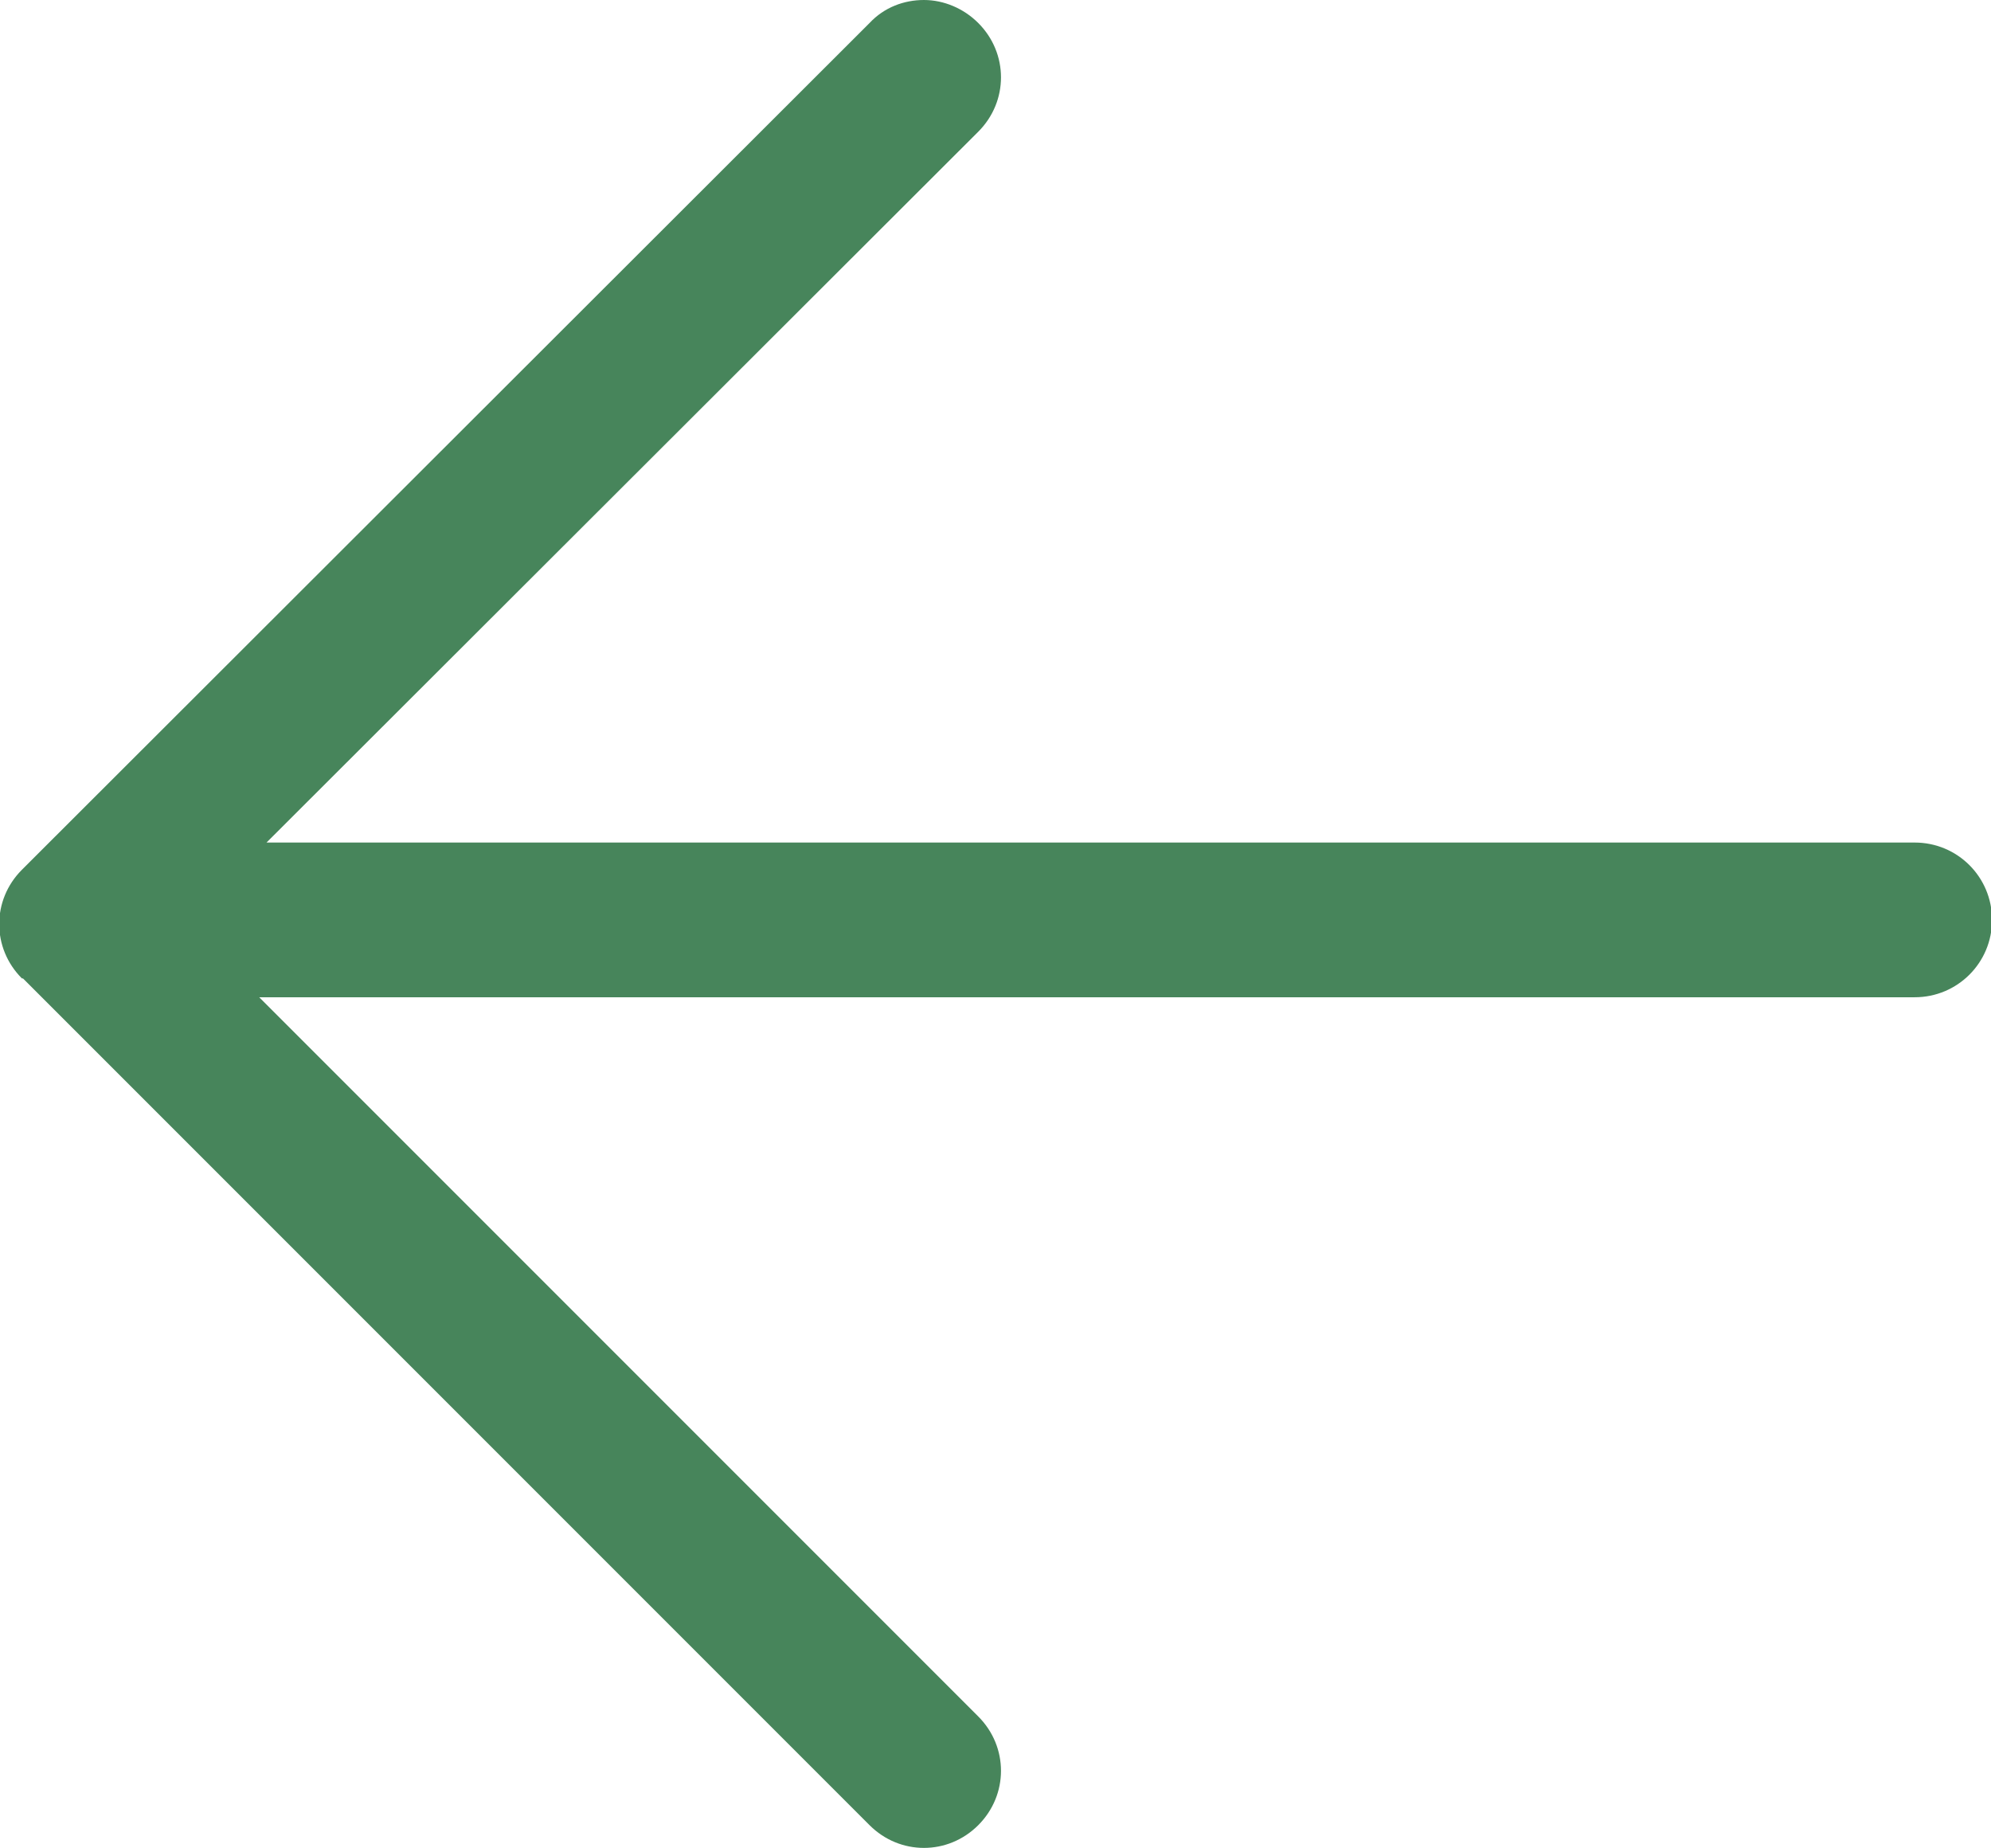 <?xml version="1.0" encoding="UTF-8"?>
<svg id="_レイヤー_2" data-name="レイヤー_2" xmlns="http://www.w3.org/2000/svg" width="19.05" height="17.68" viewBox="0 0 19.05 17.68">
  <defs>
    <style>
      .cls-1 {
        fill: #47855b;
      }
    </style>
  </defs>
  <g id="text">
    <path class="cls-1" d="M.22,9.36l8.1,8.1c.29.29.75.29,1.04,0,.29-.29.29-.75,0-1.04l-6.88-6.88h15.84c.41,0,.74-.33.74-.74s-.33-.74-.74-.74H2.55L9.36,1.26c.29-.29.29-.75,0-1.04-.14-.14-.33-.22-.52-.22s-.38.07-.52.22L.25,8.28s0,0,0,0l-.04.04c-.29.29-.29.75,0,1.04Z"/>
  </g>
</svg>